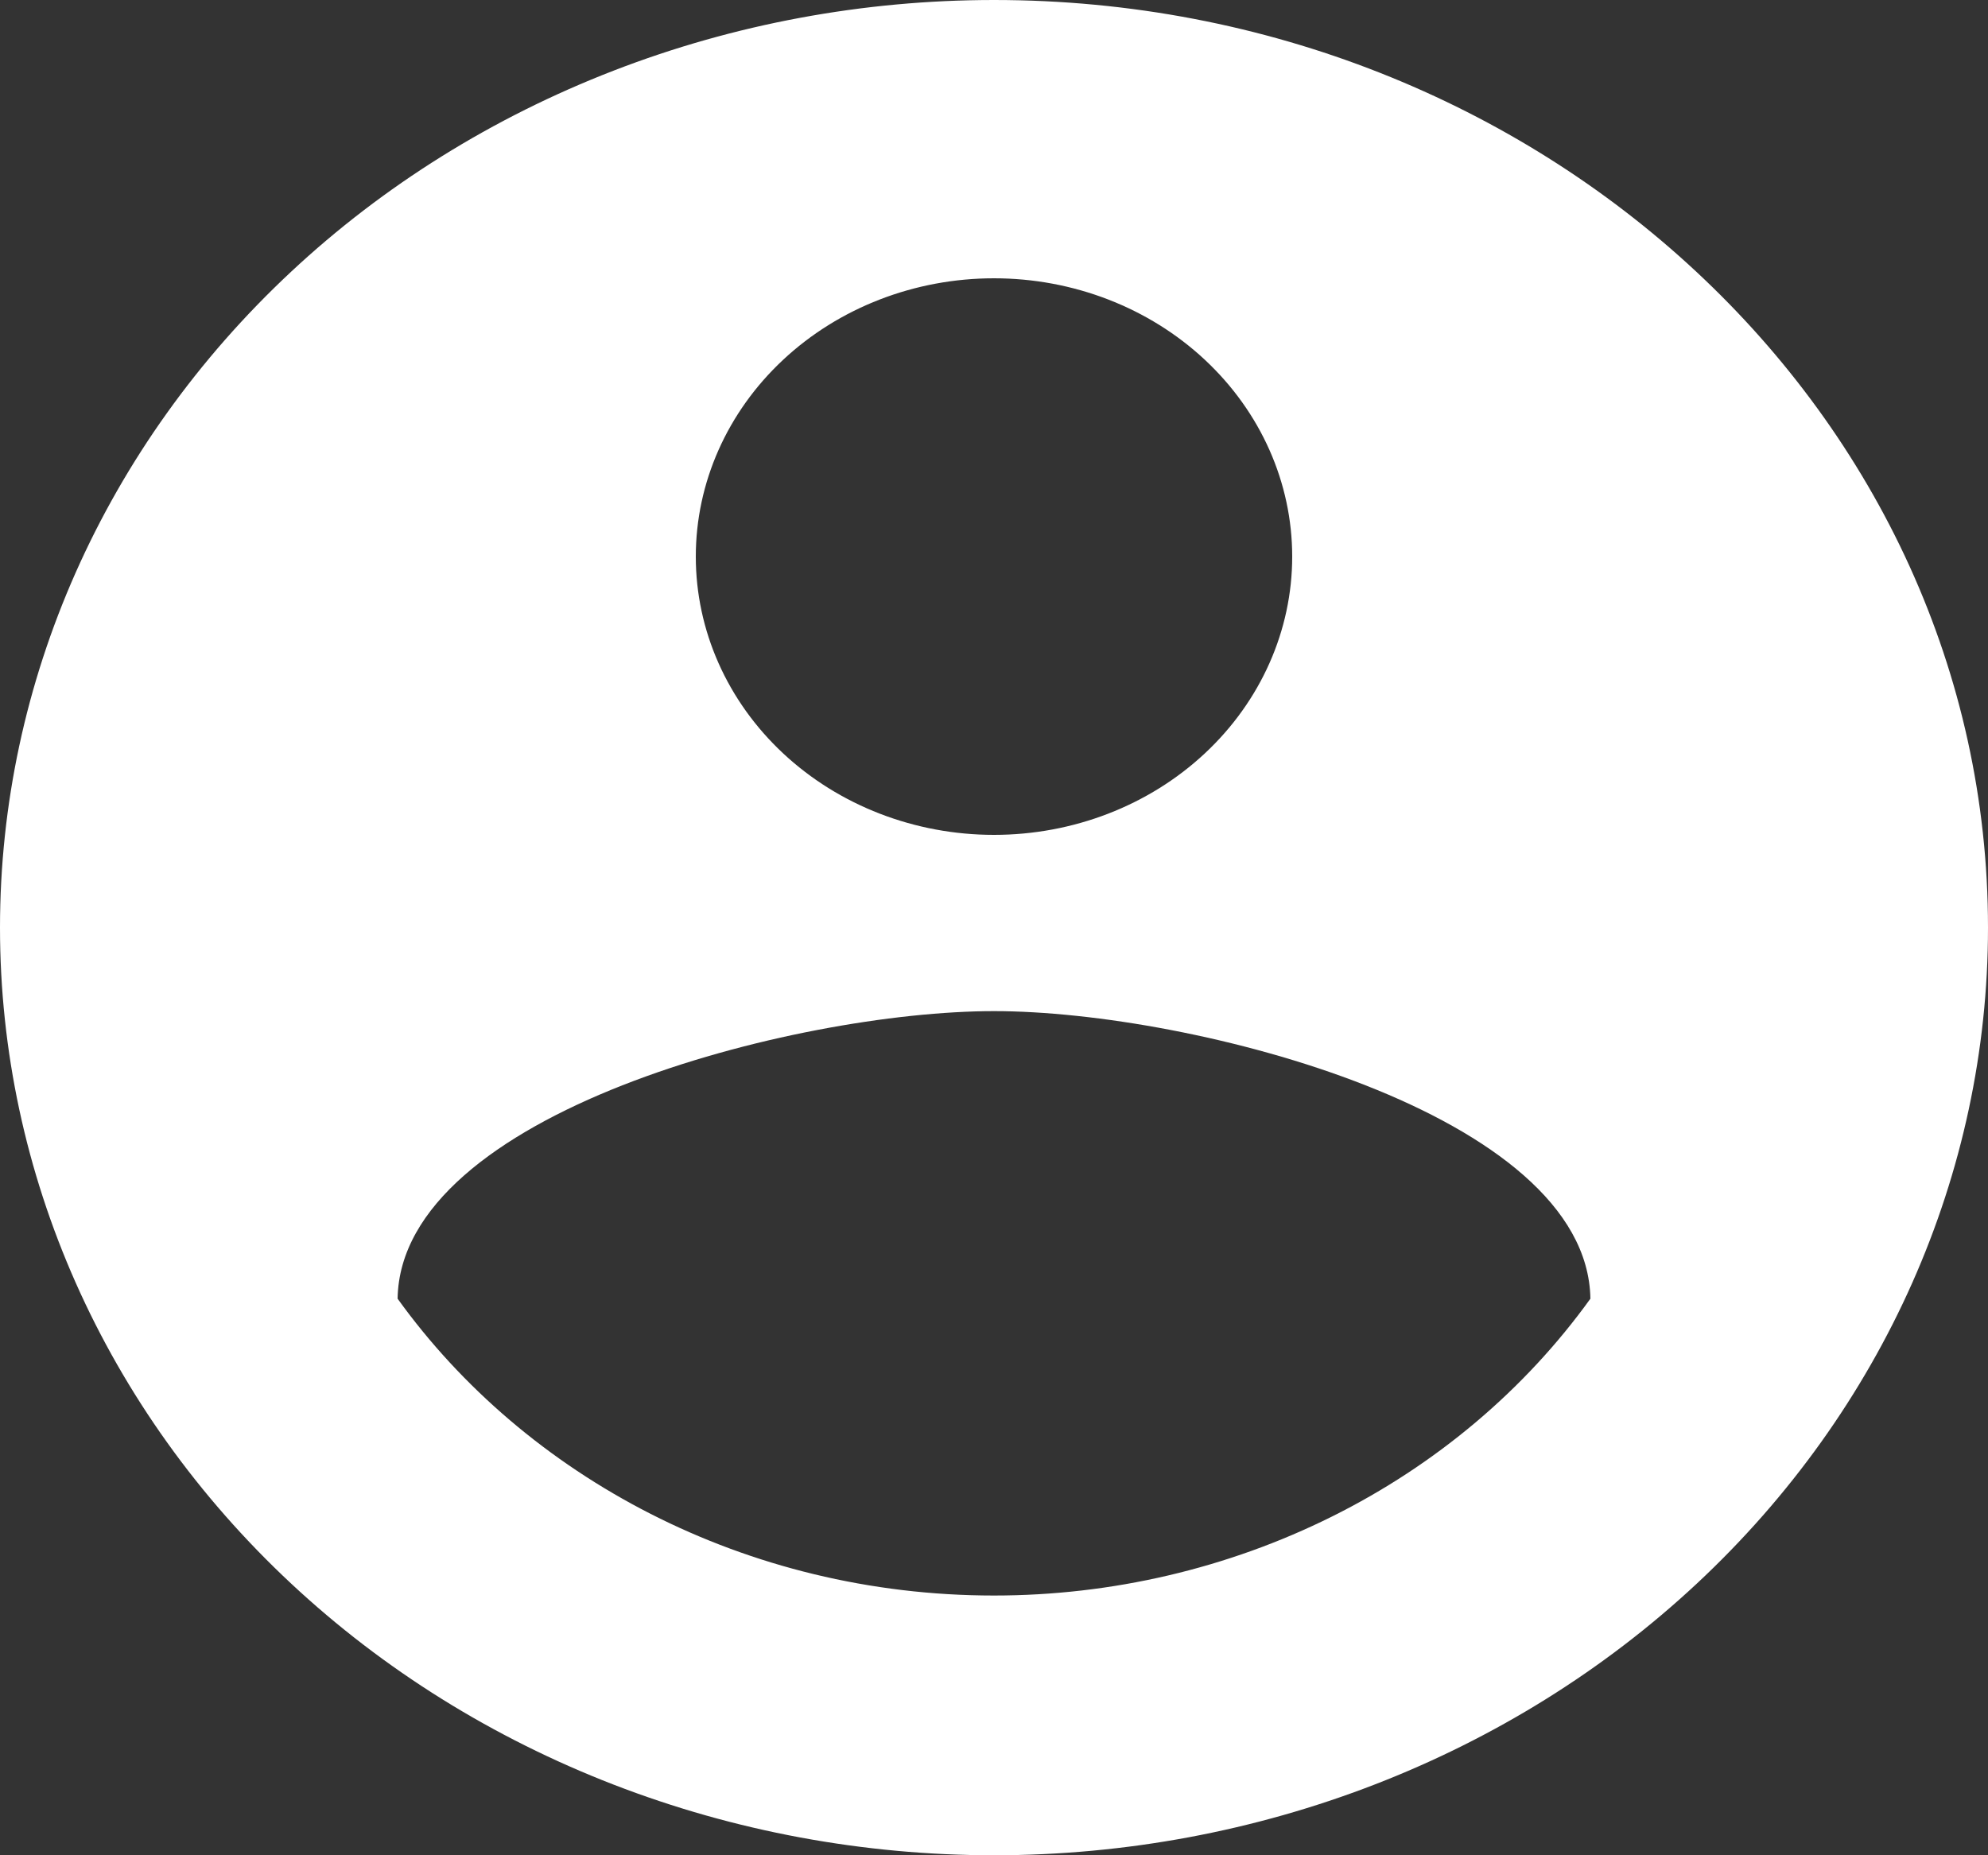 <svg width="15" height="14" viewBox="0 0 15 14" fill="none" xmlns="http://www.w3.org/2000/svg">
<rect x="0" y="0" width="15" height="14" fill="#333333" stroke="none"/>
<path d="M7.5 12.04C5.625 12.04 3.967 11.144 3 9.8C3.022 8.4 6 7.63 7.5 7.63C9 7.63 11.977 8.4 12 9.8C11.504 10.489 10.834 11.054 10.05 11.444C9.265 11.835 8.389 12.04 7.5 12.04ZM7.5 2.1C8.097 2.1 8.669 2.321 9.091 2.715C9.513 3.109 9.75 3.643 9.75 4.2C9.75 4.757 9.513 5.291 9.091 5.685C8.669 6.079 8.097 6.3 7.5 6.3C6.903 6.3 6.331 6.079 5.909 5.685C5.487 5.291 5.25 4.757 5.25 4.2C5.25 3.643 5.487 3.109 5.909 2.715C6.331 2.321 6.903 2.1 7.5 2.1ZM7.5 0C6.515 0 5.54 0.181 4.63 0.533C3.72 0.885 2.893 1.4 2.197 2.05C0.79 3.363 0 5.143 0 7C0 8.857 0.79 10.637 2.197 11.95C2.893 12.6 3.72 13.115 4.63 13.467C5.54 13.819 6.515 14 7.5 14C9.489 14 11.397 13.262 12.803 11.95C14.21 10.637 15 8.857 15 7C15 3.129 11.625 0 7.5 0Z" fill="white"/>
</svg>
